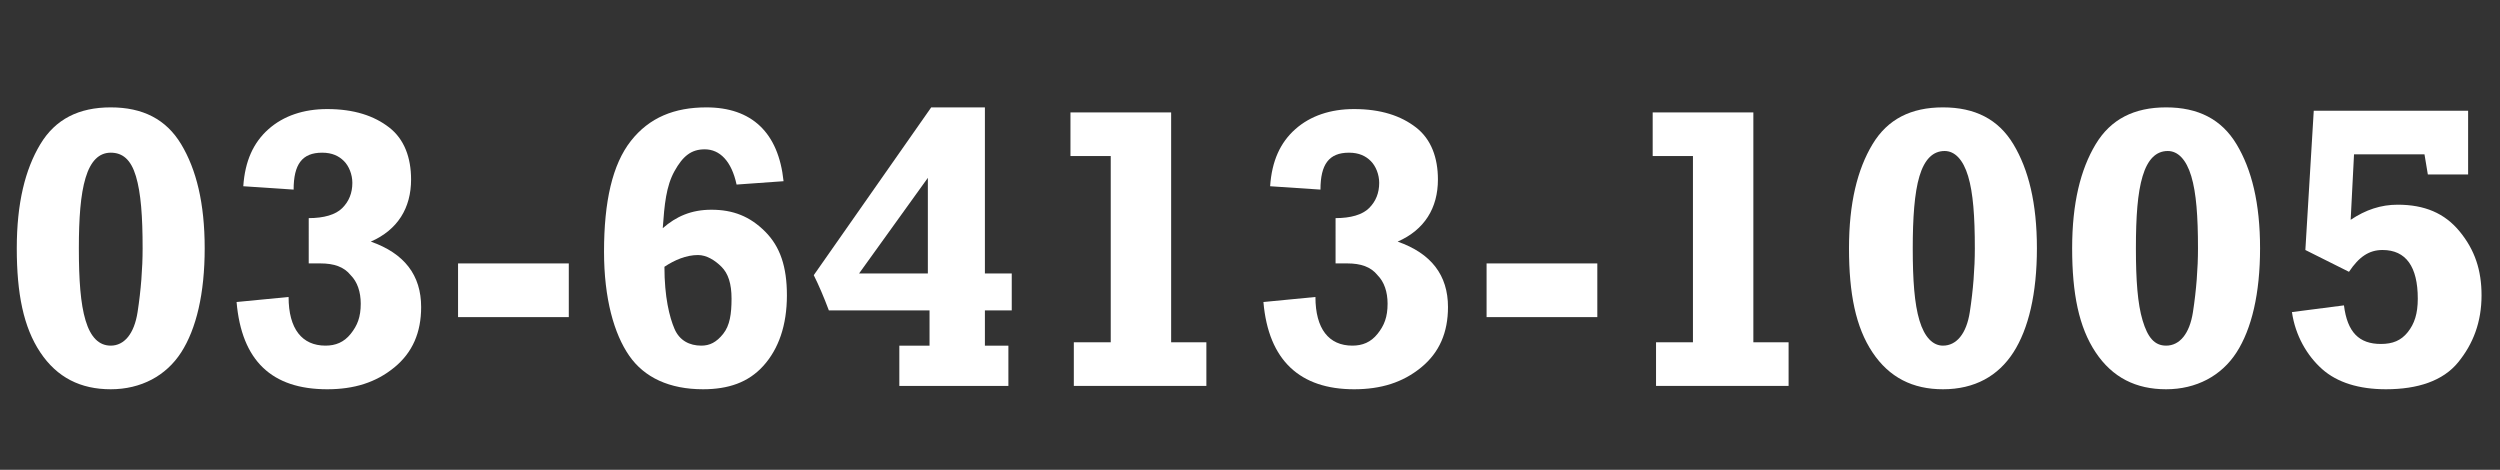 <?xml version="1.0" encoding="utf-8"?>
<!-- Generator: Adobe Illustrator 27.0.1, SVG Export Plug-In . SVG Version: 6.00 Build 0)  -->
<svg version="1.1" id="レイヤー_1" xmlns="http://www.w3.org/2000/svg" xmlns:xlink="http://www.w3.org/1999/xlink" x="0px"
	 y="0px" viewBox="0 0 149 28" style="enable-background:new 0 0 149 28;" xml:space="preserve">
<rect x="0" y="0" width="149" height="28" fill="#333333" stroke="none"/>
<style type="text/css">
	.st0{enable-background:new    ;}
	.st1{fill:#FFFFFF;}
</style>
<g class="st0">
	<path class="st1" d="M6.6,23.2c-1.8,0-3.2-0.7-4.2-2.2S1,17.5,1,14.8c0-2.7,0.5-4.7,1.4-6.2s2.3-2.2,4.2-2.2c1.9,0,3.3,0.7,4.2,2.2
		s1.4,3.5,1.4,6.2c0,2.7-0.5,4.8-1.4,6.2S8.4,23.2,6.6,23.2z M6.6,20.6c0.8,0,1.4-0.7,1.6-2s0.3-2.6,0.3-3.8c0-1.9-0.1-3.3-0.4-4.3
		S7.3,9.1,6.6,9.1c-0.7,0-1.2,0.5-1.5,1.5S4.7,13,4.7,14.8c0,1.9,0.1,3.3,0.4,4.3S5.9,20.6,6.6,20.6z"/>
	<path class="st1" d="M14.1,18l3.1-0.3c0,1.9,0.8,2.9,2.2,2.9c0.6,0,1.1-0.2,1.5-0.7s0.6-1,0.6-1.8c0-0.7-0.2-1.3-0.6-1.7
		c-0.4-0.5-1-0.7-1.8-0.7c-0.2,0-0.4,0-0.7,0V13c0.9,0,1.6-0.2,2-0.6s0.6-0.9,0.6-1.5c0-0.5-0.2-1-0.5-1.3c-0.3-0.3-0.7-0.5-1.3-0.5
		c-1.2,0-1.7,0.7-1.7,2.2l-3-0.2c0.1-1.5,0.6-2.6,1.5-3.4s2.1-1.2,3.5-1.2c1.6,0,2.8,0.4,3.7,1.1s1.3,1.8,1.3,3.1
		c0,1.7-0.8,3-2.4,3.7c2,0.7,3,2,3,3.9c0,1.5-0.5,2.7-1.6,3.6s-2.4,1.3-4,1.3C16.2,23.2,14.4,21.5,14.1,18z"/>
	<path class="st1" d="M27.3,18.9v-3.2h6.6v3.2H27.3z"/>
	<path class="st1" d="M46.7,10.8L43.9,11c-0.3-1.4-1-2.1-1.9-2.1c-0.8,0-1.3,0.4-1.8,1.3s-0.6,2-0.7,3.4c0.8-0.7,1.7-1.1,2.9-1.1
		c1.3,0,2.3,0.4,3.2,1.3s1.3,2.1,1.3,3.8c0,1.8-0.5,3.2-1.4,4.2s-2.1,1.4-3.6,1.4c-2,0-3.5-0.7-4.4-2S36,17.8,36,15
		c0-3,0.5-5.2,1.6-6.6s2.6-2,4.5-2C44.8,6.4,46.4,7.9,46.7,10.8z M39.6,15.9c0,1.8,0.3,3,0.6,3.7s0.9,1,1.6,1c0.5,0,0.9-0.2,1.3-0.7
		s0.5-1.2,0.5-2.1c0-0.9-0.2-1.5-0.6-1.9c-0.4-0.4-0.9-0.7-1.4-0.7C40.9,15.2,40.2,15.5,39.6,15.9z"/>
	<path class="st1" d="M60.1,20.6V23h-6.5v-2.4h1.8v-2.1h-6c-0.3-0.8-0.6-1.5-0.9-2.1l7-10h3.2v9.9h1.6v2.2h-1.6v2.1H60.1z
		 M55.3,16.3v-5.7l-4.1,5.7H55.3z"/>
	<path class="st1" d="M64,23v-2.6h2.2V9.3h-2.4V6.7h6v13.7h2.1V23H64z"/>
	<path class="st1" d="M75.3,18l3.1-0.3c0,1.9,0.8,2.9,2.2,2.9c0.6,0,1.1-0.2,1.5-0.7s0.6-1,0.6-1.8c0-0.7-0.2-1.3-0.6-1.7
		c-0.4-0.5-1-0.7-1.8-0.7c-0.2,0-0.4,0-0.7,0V13c0.9,0,1.6-0.2,2-0.6s0.6-0.9,0.6-1.5c0-0.5-0.2-1-0.5-1.3c-0.3-0.3-0.7-0.5-1.3-0.5
		c-1.2,0-1.7,0.7-1.7,2.2l-3-0.2c0.1-1.5,0.6-2.6,1.5-3.4s2.1-1.2,3.5-1.2c1.6,0,2.8,0.4,3.7,1.1s1.3,1.8,1.3,3.1
		c0,1.7-0.8,3-2.4,3.7c2,0.7,3,2,3,3.9c0,1.5-0.5,2.7-1.6,3.6s-2.4,1.3-4,1.3C77.5,23.2,75.6,21.5,75.3,18z"/>
	<path class="st1" d="M88.6,18.9v-3.2h6.6v3.2H88.6z"/>
	<path class="st1" d="M98.7,23v-2.6h2.2V9.3h-2.4V6.7h6v13.7h2.1V23H98.7z"/>
	<path class="st1" d="M115.8,23.2c-1.8,0-3.2-0.7-4.2-2.2s-1.4-3.5-1.4-6.2c0-2.7,0.5-4.7,1.4-6.2s2.3-2.2,4.2-2.2
		c1.9,0,3.3,0.7,4.2,2.2s1.4,3.5,1.4,6.2c0,2.7-0.5,4.8-1.4,6.2S117.7,23.2,115.8,23.2z M115.8,20.6c0.8,0,1.4-0.7,1.6-2
		s0.3-2.6,0.3-3.8c0-1.9-0.1-3.3-0.4-4.3s-0.8-1.5-1.4-1.5c-0.7,0-1.2,0.5-1.5,1.5S114,13,114,14.8c0,1.9,0.1,3.3,0.4,4.3
		S115.2,20.6,115.8,20.6z"/>
	<path class="st1" d="M129.1,23.2c-1.8,0-3.2-0.7-4.2-2.2s-1.4-3.5-1.4-6.2c0-2.7,0.5-4.7,1.4-6.2s2.3-2.2,4.2-2.2
		c1.9,0,3.3,0.7,4.2,2.2s1.4,3.5,1.4,6.2c0,2.7-0.5,4.8-1.4,6.2S130.9,23.2,129.1,23.2z M129.1,20.6c0.8,0,1.4-0.7,1.6-2
		s0.3-2.6,0.3-3.8c0-1.9-0.1-3.3-0.4-4.3s-0.8-1.5-1.4-1.5c-0.7,0-1.2,0.5-1.5,1.5s-0.4,2.4-0.4,4.3c0,1.9,0.1,3.3,0.4,4.3
		S128.4,20.6,129.1,20.6z"/>
	<path class="st1" d="M136.6,18.6l3.1-0.4c0.2,1.6,0.9,2.3,2.2,2.3c0.7,0,1.2-0.2,1.6-0.7s0.6-1.1,0.6-2c0-1.9-0.7-2.9-2.1-2.9
		c-0.8,0-1.4,0.4-2,1.3l-2.6-1.3l0.5-8.3h9.2v3.8h-2.4l-0.2-1.2h-4.2l-0.2,3.9c0.9-0.6,1.8-0.9,2.8-0.9c1.6,0,2.8,0.5,3.7,1.6
		s1.3,2.3,1.3,3.8c0,1.6-0.5,2.9-1.4,4s-2.4,1.6-4.3,1.6c-1.6,0-2.9-0.4-3.8-1.2S136.8,20,136.6,18.6z"/>
</g>
</svg>
